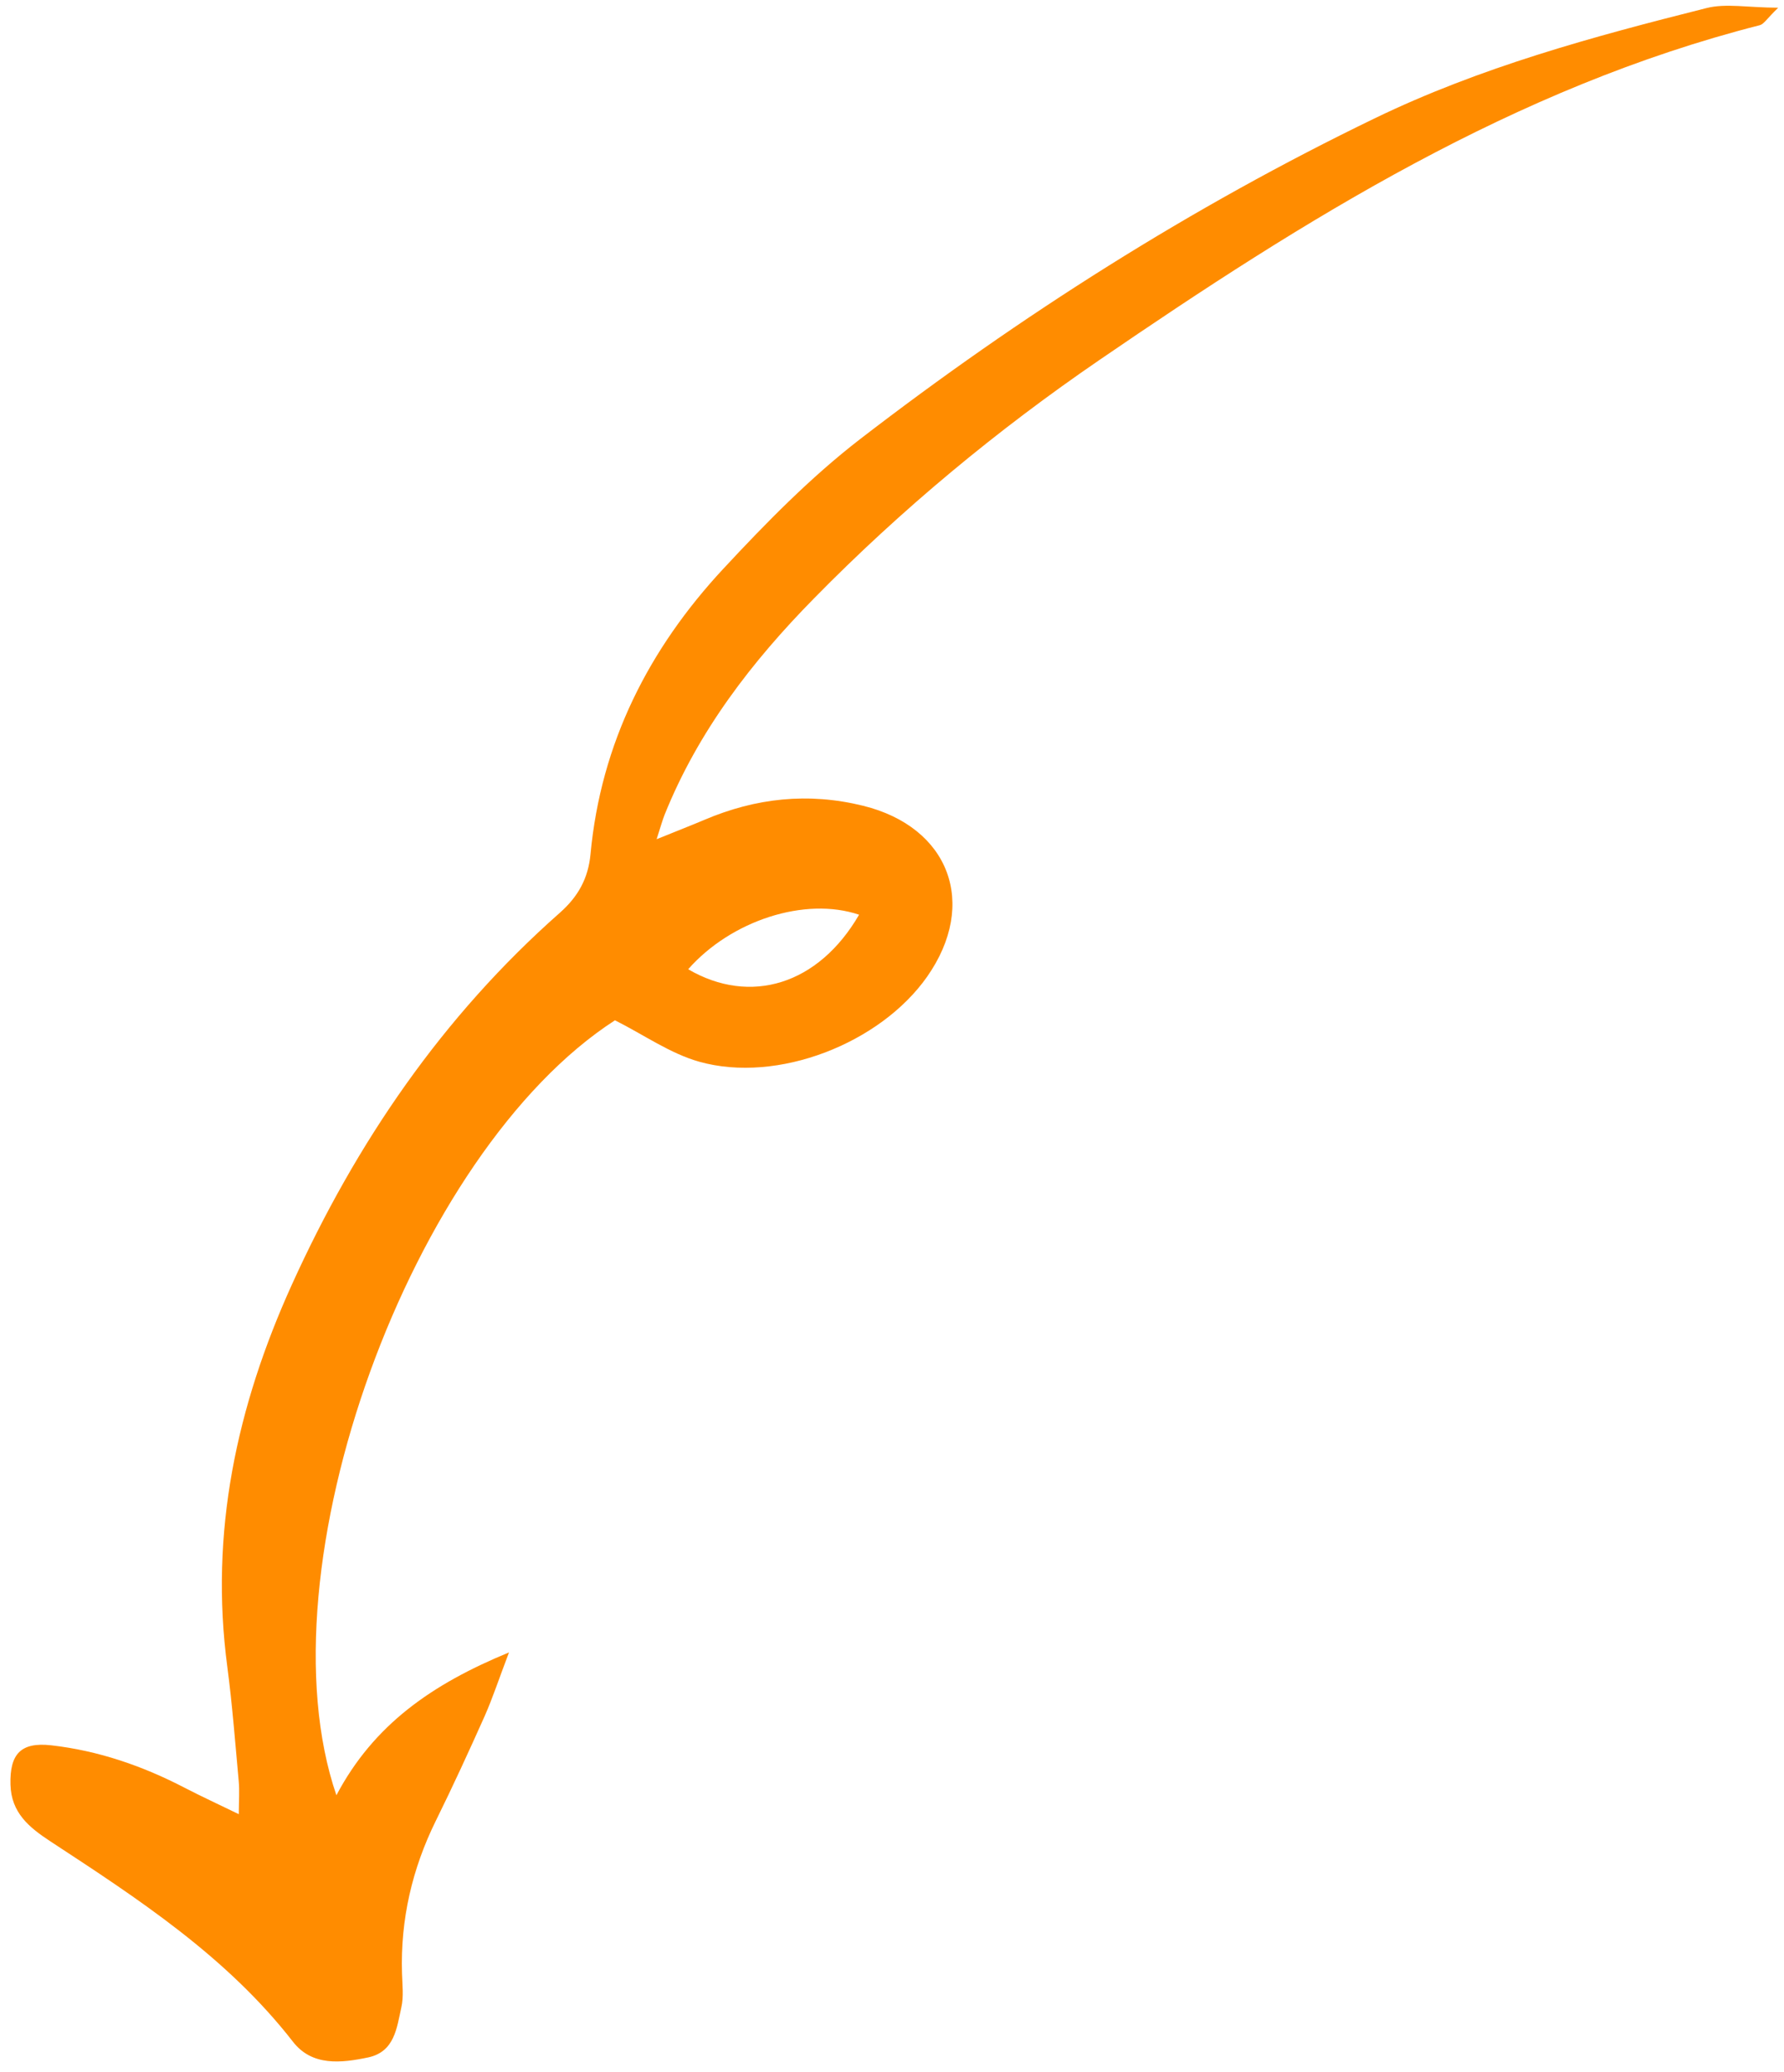 <svg xmlns="http://www.w3.org/2000/svg" width="155" height="180" viewBox="0 0 155 180" fill="none">
    <path
        d="M53.441 88.623C35.739 100.04 22.461 136.185 29.228 155.946C32.472 149.809 37.533 146.294 44.224 143.539C43.362 145.796 42.812 147.484 42.107 149.077C40.742 152.129 39.351 155.159 37.871 158.155C35.805 162.341 34.784 166.75 34.928 171.423C34.955 172.411 35.085 173.437 34.866 174.389C34.472 176.159 34.285 178.226 31.992 178.719C29.635 179.214 27.117 179.501 25.451 177.355C19.705 169.965 12.038 164.969 4.361 159.94C2.54 158.743 0.972 157.473 0.91 155.02C0.84 152.375 1.796 151.311 4.444 151.607C8.545 152.07 12.399 153.4 16.065 155.307C17.464 156.034 18.893 156.687 20.746 157.59C20.755 156.356 20.814 155.56 20.745 154.769C20.441 151.44 20.186 148.106 19.751 144.797C18.198 133.136 20.552 122.182 25.37 111.565C30.967 99.228 38.456 88.277 48.65 79.282C50.234 77.877 51.108 76.305 51.306 74.192C52.205 64.56 56.362 56.368 62.861 49.389C66.563 45.41 70.414 41.478 74.704 38.163C88.667 27.406 103.518 17.979 119.408 10.295C128.602 5.84 138.411 3.18 148.26 0.703C149.953 0.272 151.851 0.661 154.496 0.671C153.517 1.619 153.259 2.087 152.905 2.186C131.617 7.608 113.371 19.052 95.531 31.264C86.621 37.364 78.32 44.243 70.745 51.959C65.32 57.472 60.652 63.527 57.74 70.78C57.568 71.219 57.44 71.667 57.05 72.899C58.839 72.171 60.03 71.713 61.198 71.217C65.661 69.318 70.222 68.818 74.996 69.995C82.479 71.846 85.005 78.501 80.543 84.853C76.47 90.639 67.56 94.14 60.755 92.228C58.214 91.511 55.93 89.883 53.453 88.641L53.441 88.623ZM74.64 79.458C69.939 77.868 63.515 79.967 59.791 84.195C65.19 87.344 71.105 85.548 74.64 79.458Z"
        fill="#FF8C00" />
</svg>